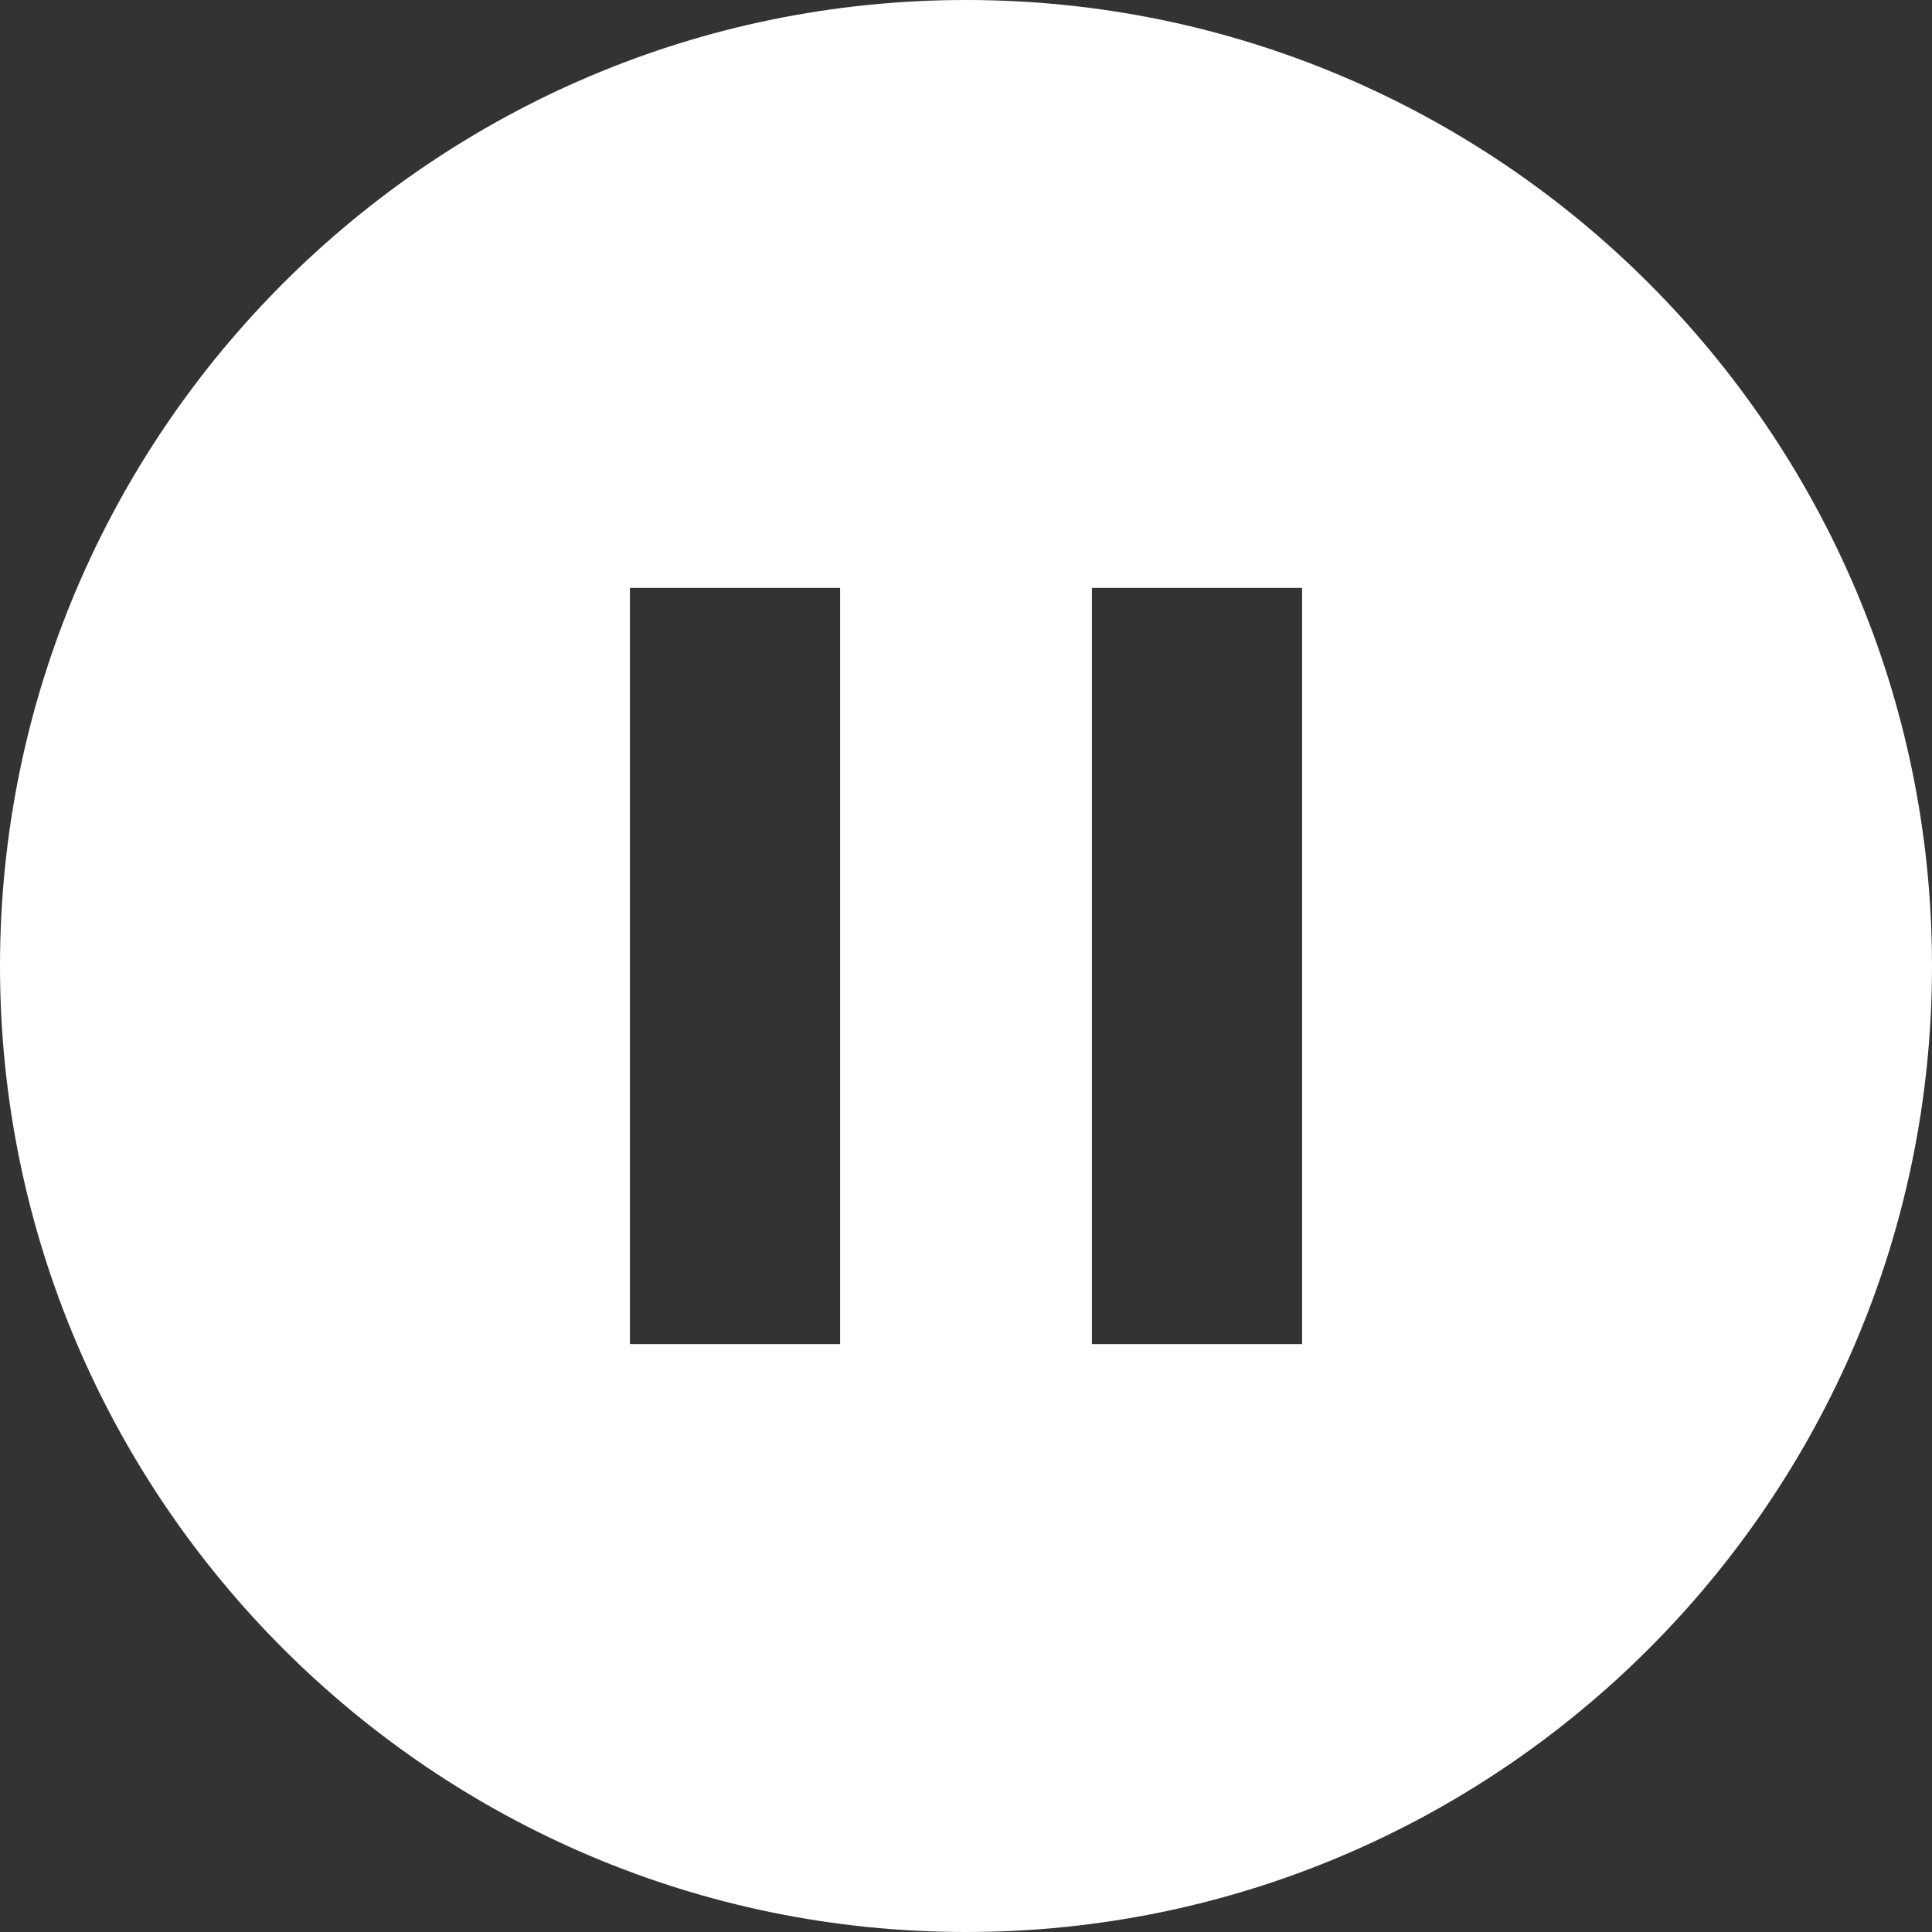 <?xml version="1.0" encoding="UTF-8"?>
<svg width="24px" height="24px" viewBox="0 0 24 24" version="1.1" xmlns="http://www.w3.org/2000/svg" xmlns:xlink="http://www.w3.org/1999/xlink">
    <rect x="0" y="0" width="24" height="24" fill="#333333" stroke="none"/>
    <title>Pause Button</title>
    <g id="Page-1" stroke="none" stroke-width="1" fill="none" fill-rule="evenodd">
        <g id="Pause-Button" fill="#FFFFFF" fill-rule="nonzero">
            <path d="M12,0 C5.382,0 0,5.382 0,12 C0,18.618 5.382,24 12,24 C18.618,24 24,18.618 24,12 C24,5.382 18.618,0 12,0 Z M10.436,16.696 L7.825,16.696 L7.825,7.304 L10.436,7.304 L10.436,16.696 Z M16.175,16.696 L13.564,16.696 L13.564,7.304 L16.175,7.304 L16.175,16.696 Z" id="Shape"></path>
        </g>
    </g>
</svg>